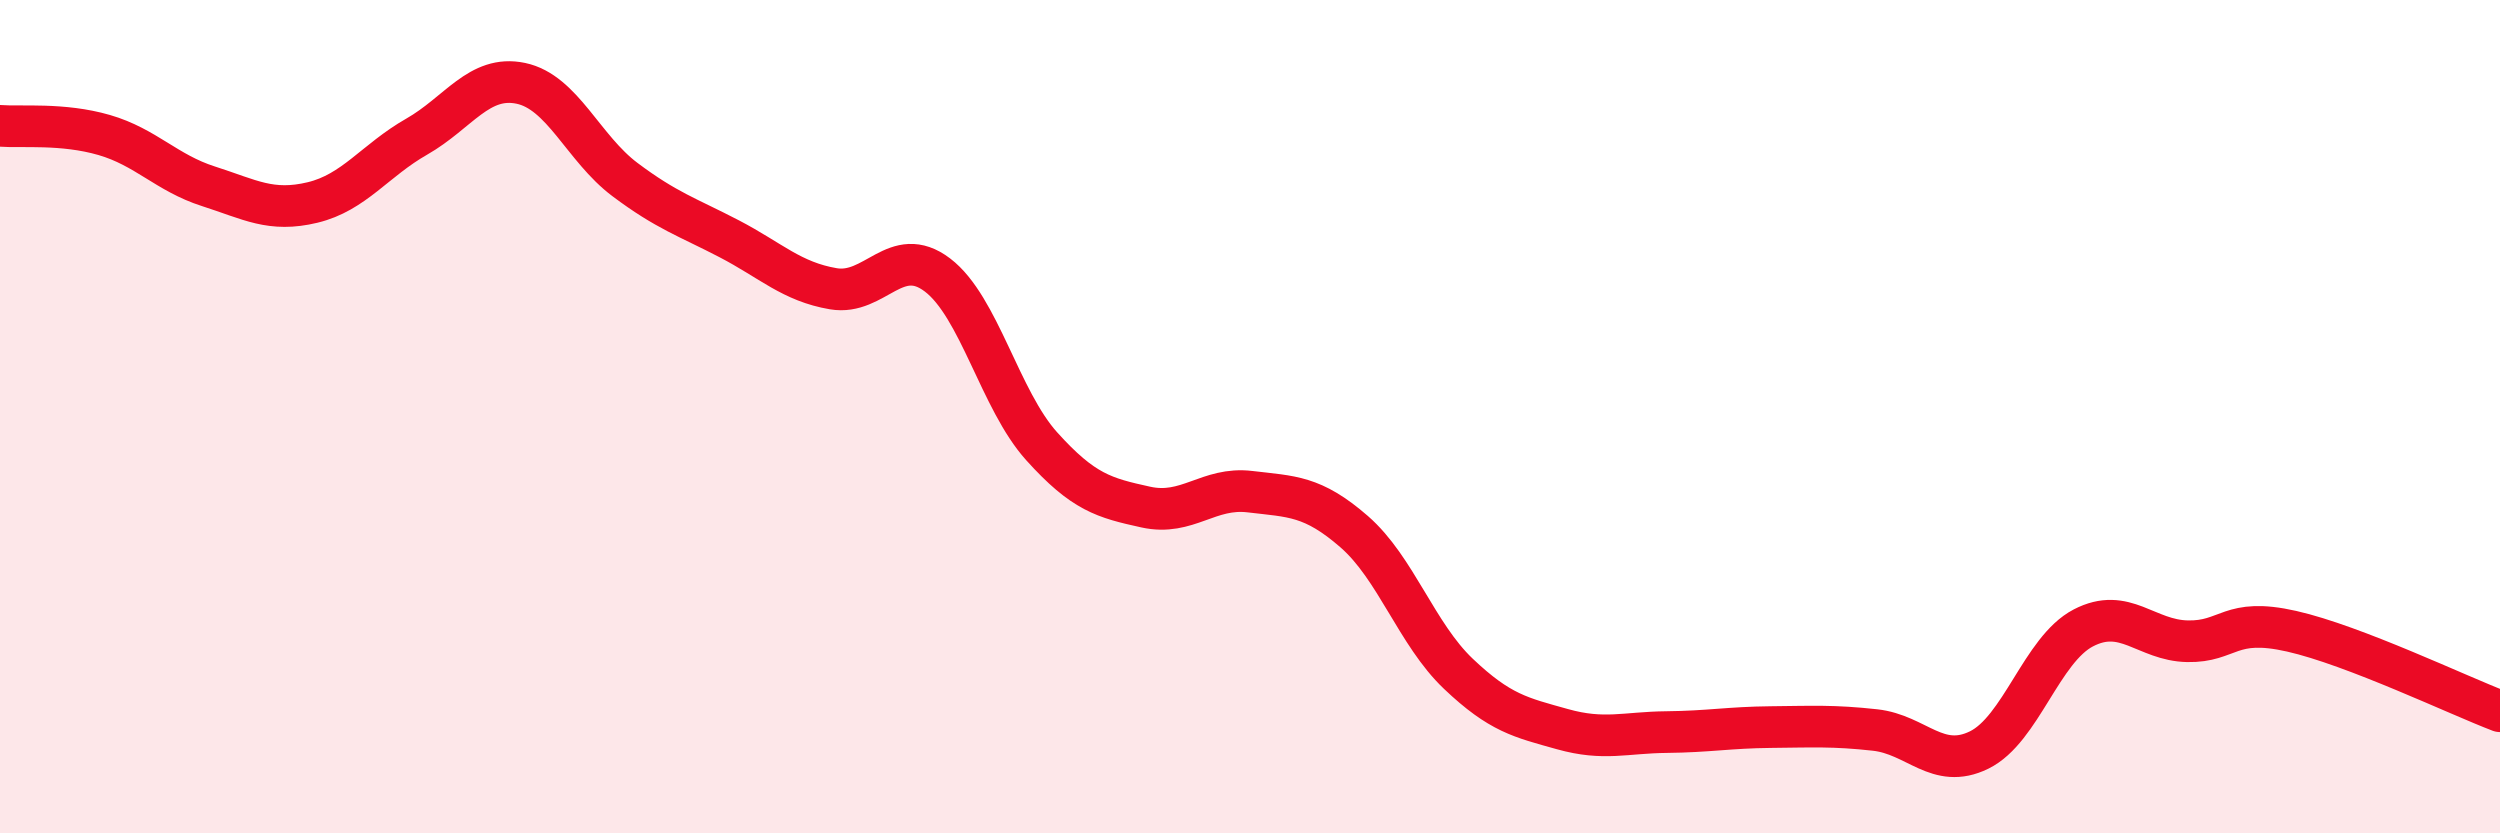 
    <svg width="60" height="20" viewBox="0 0 60 20" xmlns="http://www.w3.org/2000/svg">
      <path
        d="M 0,3.02 C 0.5,3.06 1.5,2.95 2.5,3.24 C 3.5,3.53 4,4.15 5,4.47 C 6,4.79 6.5,5.1 7.5,4.86 C 8.5,4.62 9,3.85 10,3.28 C 11,2.71 11.5,1.79 12.5,2 C 13.5,2.21 14,3.56 15,4.31 C 16,5.06 16.5,5.21 17.5,5.73 C 18.5,6.25 19,6.76 20,6.93 C 21,7.1 21.5,5.84 22.5,6.6 C 23.5,7.36 24,9.6 25,10.71 C 26,11.82 26.5,11.95 27.5,12.17 C 28.5,12.39 29,11.68 30,11.8 C 31,11.92 31.5,11.89 32.5,12.76 C 33.5,13.63 34,15.22 35,16.17 C 36,17.12 36.5,17.22 37.5,17.5 C 38.5,17.78 39,17.58 40,17.57 C 41,17.56 41.5,17.46 42.5,17.45 C 43.5,17.44 44,17.41 45,17.52 C 46,17.63 46.5,18.49 47.5,18 C 48.5,17.51 49,15.59 50,15.07 C 51,14.55 51.5,15.37 52.5,15.39 C 53.5,15.41 53.5,14.81 55,15.15 C 56.5,15.49 59,16.69 60,17.07L60 20L0 20Z"
        fill="#EB0A25"
        opacity="0.1"
        stroke-linecap="round"
        stroke-linejoin="round"
      />
      <path
        d="M 0,3.02 C 0.5,3.06 1.5,2.95 2.5,3.24 C 3.5,3.53 4,4.15 5,4.47 C 6,4.79 6.5,5.1 7.5,4.86 C 8.5,4.62 9,3.85 10,3.28 C 11,2.71 11.5,1.79 12.5,2 C 13.5,2.21 14,3.56 15,4.31 C 16,5.06 16.5,5.21 17.5,5.73 C 18.5,6.25 19,6.76 20,6.93 C 21,7.1 21.5,5.84 22.5,6.6 C 23.5,7.36 24,9.6 25,10.71 C 26,11.82 26.5,11.95 27.5,12.17 C 28.5,12.39 29,11.68 30,11.8 C 31,11.92 31.5,11.89 32.5,12.76 C 33.5,13.63 34,15.22 35,16.17 C 36,17.12 36.5,17.22 37.5,17.5 C 38.5,17.78 39,17.58 40,17.57 C 41,17.56 41.5,17.46 42.5,17.45 C 43.5,17.44 44,17.41 45,17.52 C 46,17.63 46.5,18.49 47.5,18 C 48.5,17.51 49,15.59 50,15.07 C 51,14.55 51.5,15.37 52.5,15.39 C 53.5,15.41 53.5,14.81 55,15.15 C 56.5,15.49 59,16.69 60,17.07"
        stroke="#EB0A25"
        stroke-width="1"
        fill="none"
        stroke-linecap="round"
        stroke-linejoin="round"
      />
    </svg>
  